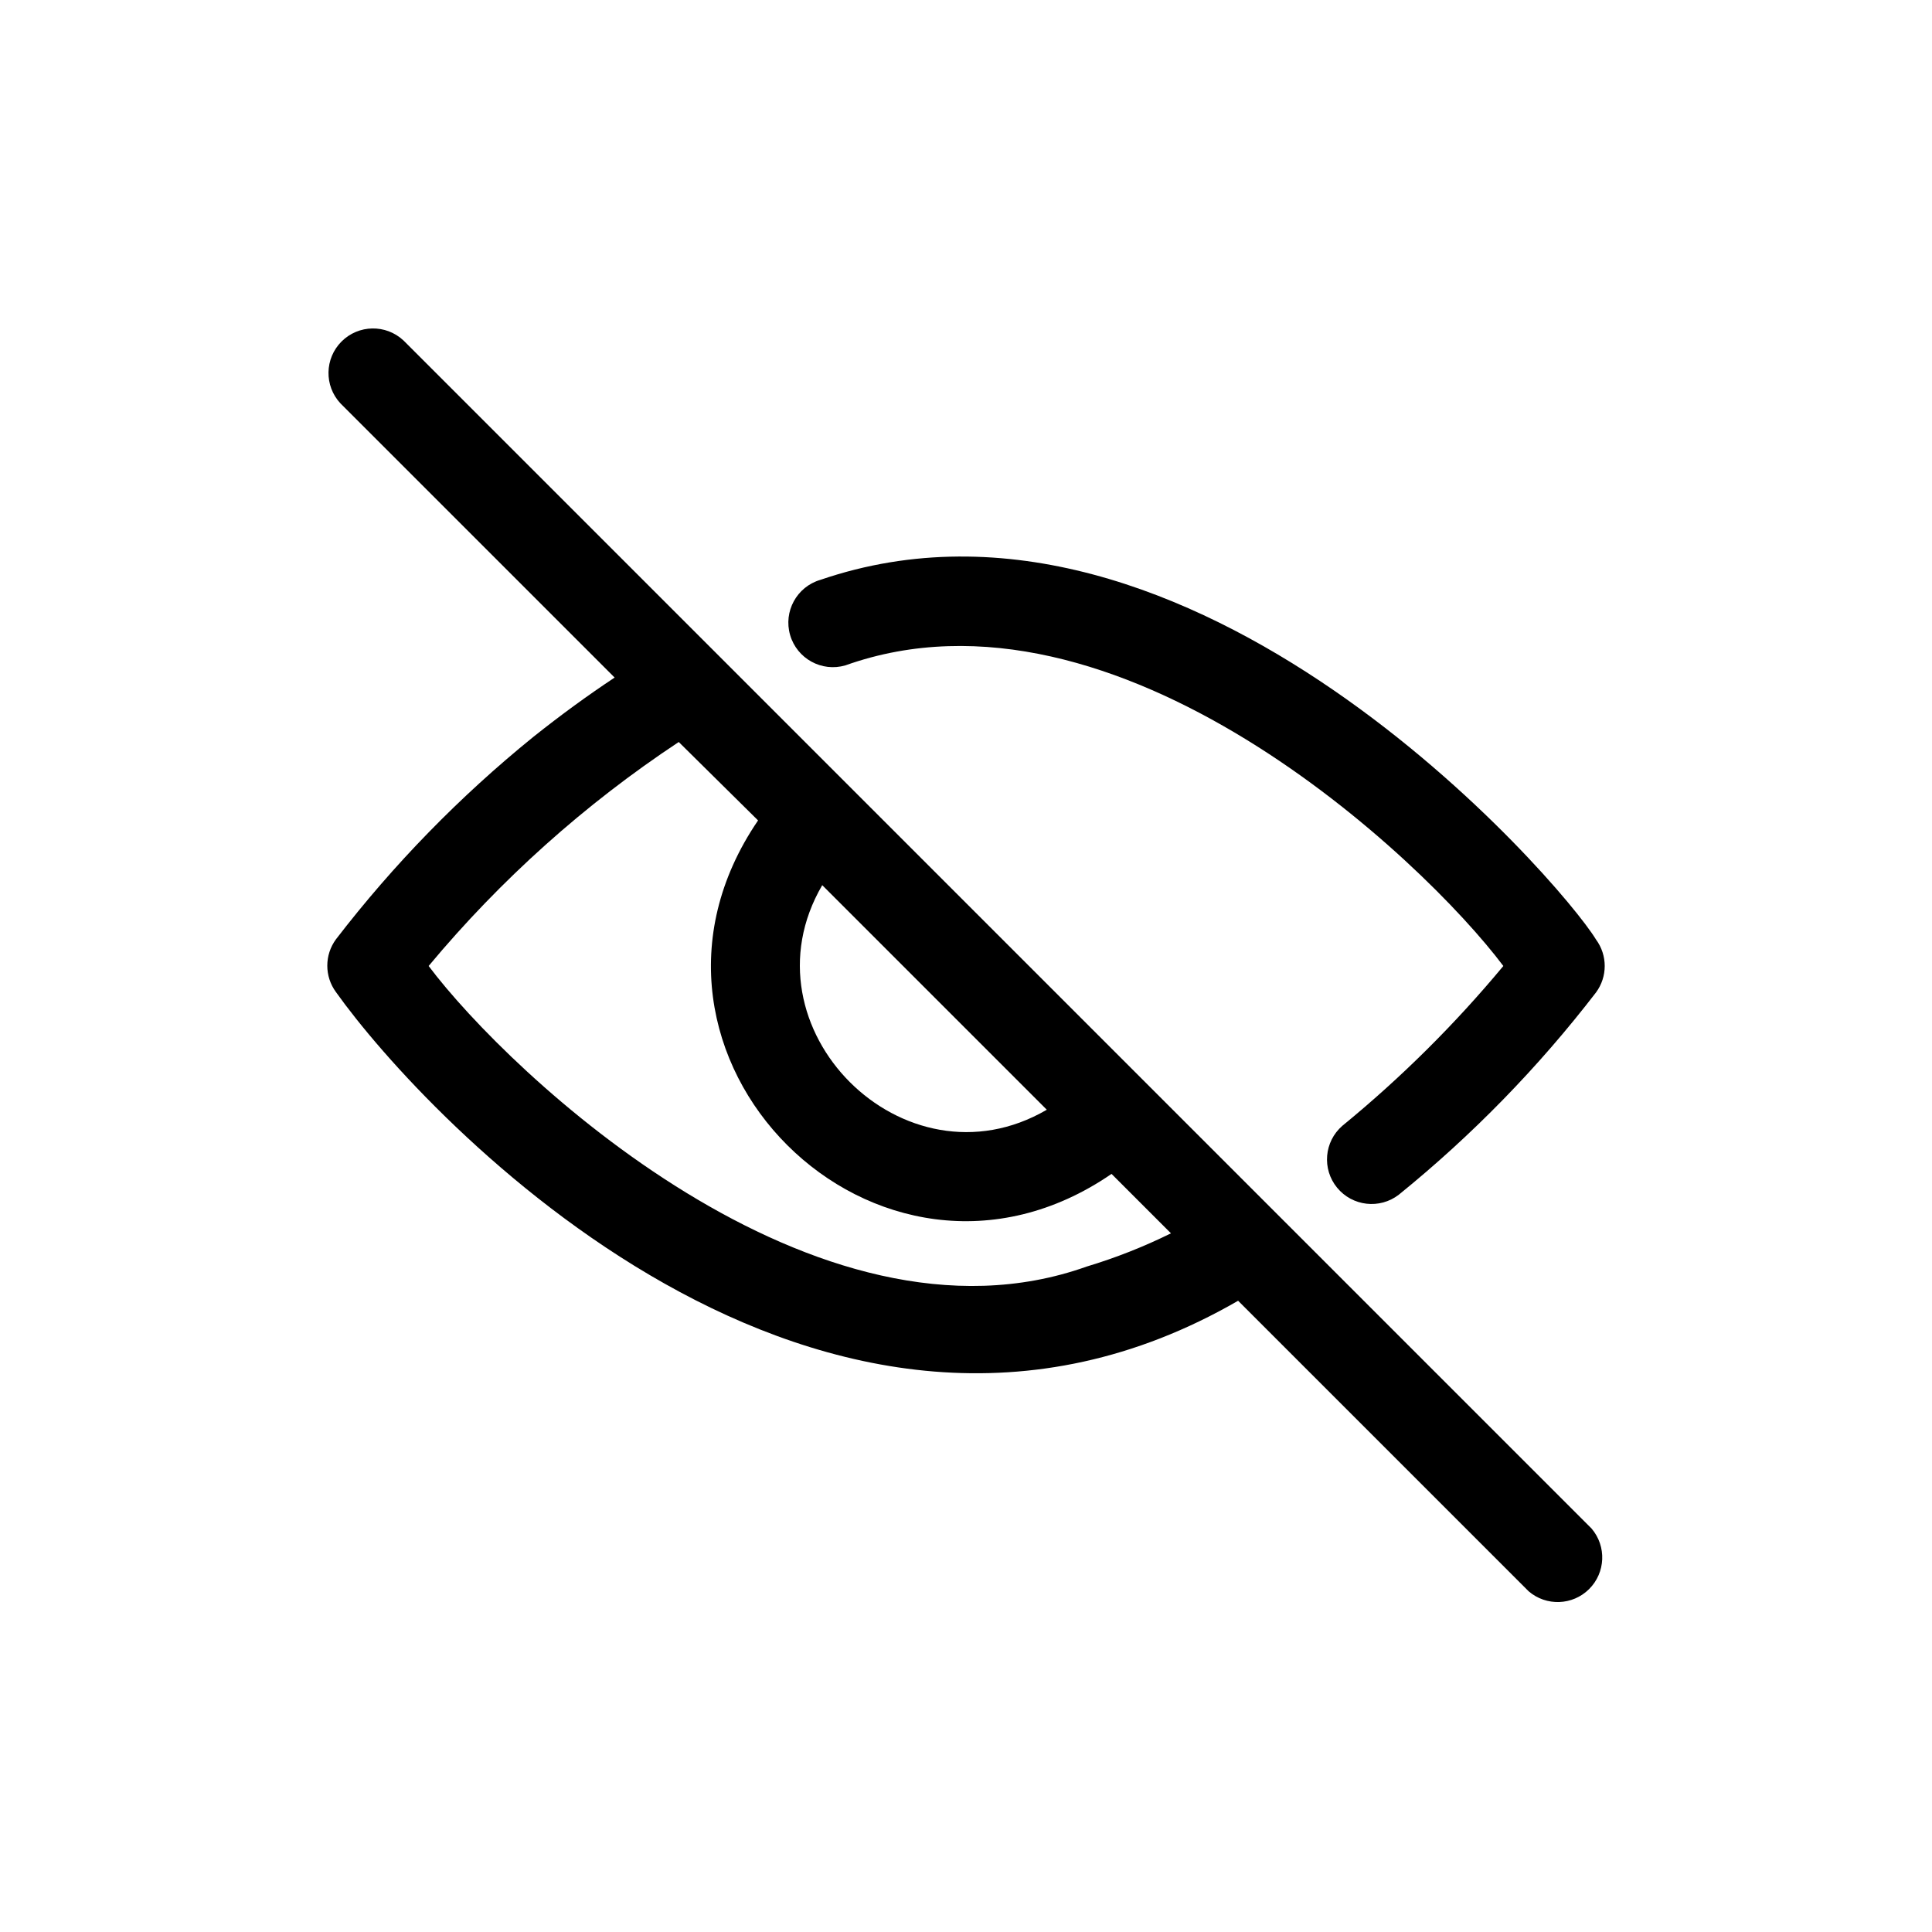 <?xml version="1.0" encoding="UTF-8"?>
<!-- Uploaded to: ICON Repo, www.svgrepo.com, Generator: ICON Repo Mixer Tools -->
<svg fill="#000000" width="800px" height="800px" version="1.1" viewBox="144 144 512 512" xmlns="http://www.w3.org/2000/svg">
 <g>
  <path d="m368.04 320.33c71.793-25.582 153.03 51.25 174.36 79.668-12.832 15.449-27.121 29.629-42.664 42.352-4.824 4.188-5.441 11.453-1.395 16.395 4.051 4.941 11.293 5.769 16.352 1.867 19.457-15.766 37-33.758 52.27-53.609 3.07-4.164 3.07-9.844 0-14.012-9.527-15.664-107.53-128.86-205.54-95.328-6.262 1.824-9.855 8.379-8.031 14.641 1.828 6.262 8.383 9.855 14.645 8.027z"/>
  <path d="m565.79 549.09-314.88-314.88v0.004c-4.652-4.336-11.902-4.207-16.398 0.289s-4.625 11.746-0.289 16.398l72.66 72.66c-7.008 4.644-14.168 9.84-21.57 15.742-19.461 15.766-37.004 33.758-52.273 53.609-3.07 4.164-3.07 9.848 0 14.012 23.617 33.219 128.86 145.48 239.07 81.789l76.988 76.988c4.676 4.023 11.66 3.773 16.031-0.578 4.375-4.352 4.66-11.336 0.66-16.031zm-203.89-170.51 59.512 59.512c-37.785 22.043-81.555-21.727-59.512-59.512zm70.062 101.08c-71.793 25.582-153.04-51.246-174.37-79.664 19.086-22.906 41.418-42.902 66.281-59.355l21.02 20.781c-42.43 62.188 31.883 136.11 93.676 93.676l15.746 15.746c-7.195 3.555-14.672 6.504-22.359 8.816z"/>
 </g>
</svg>
